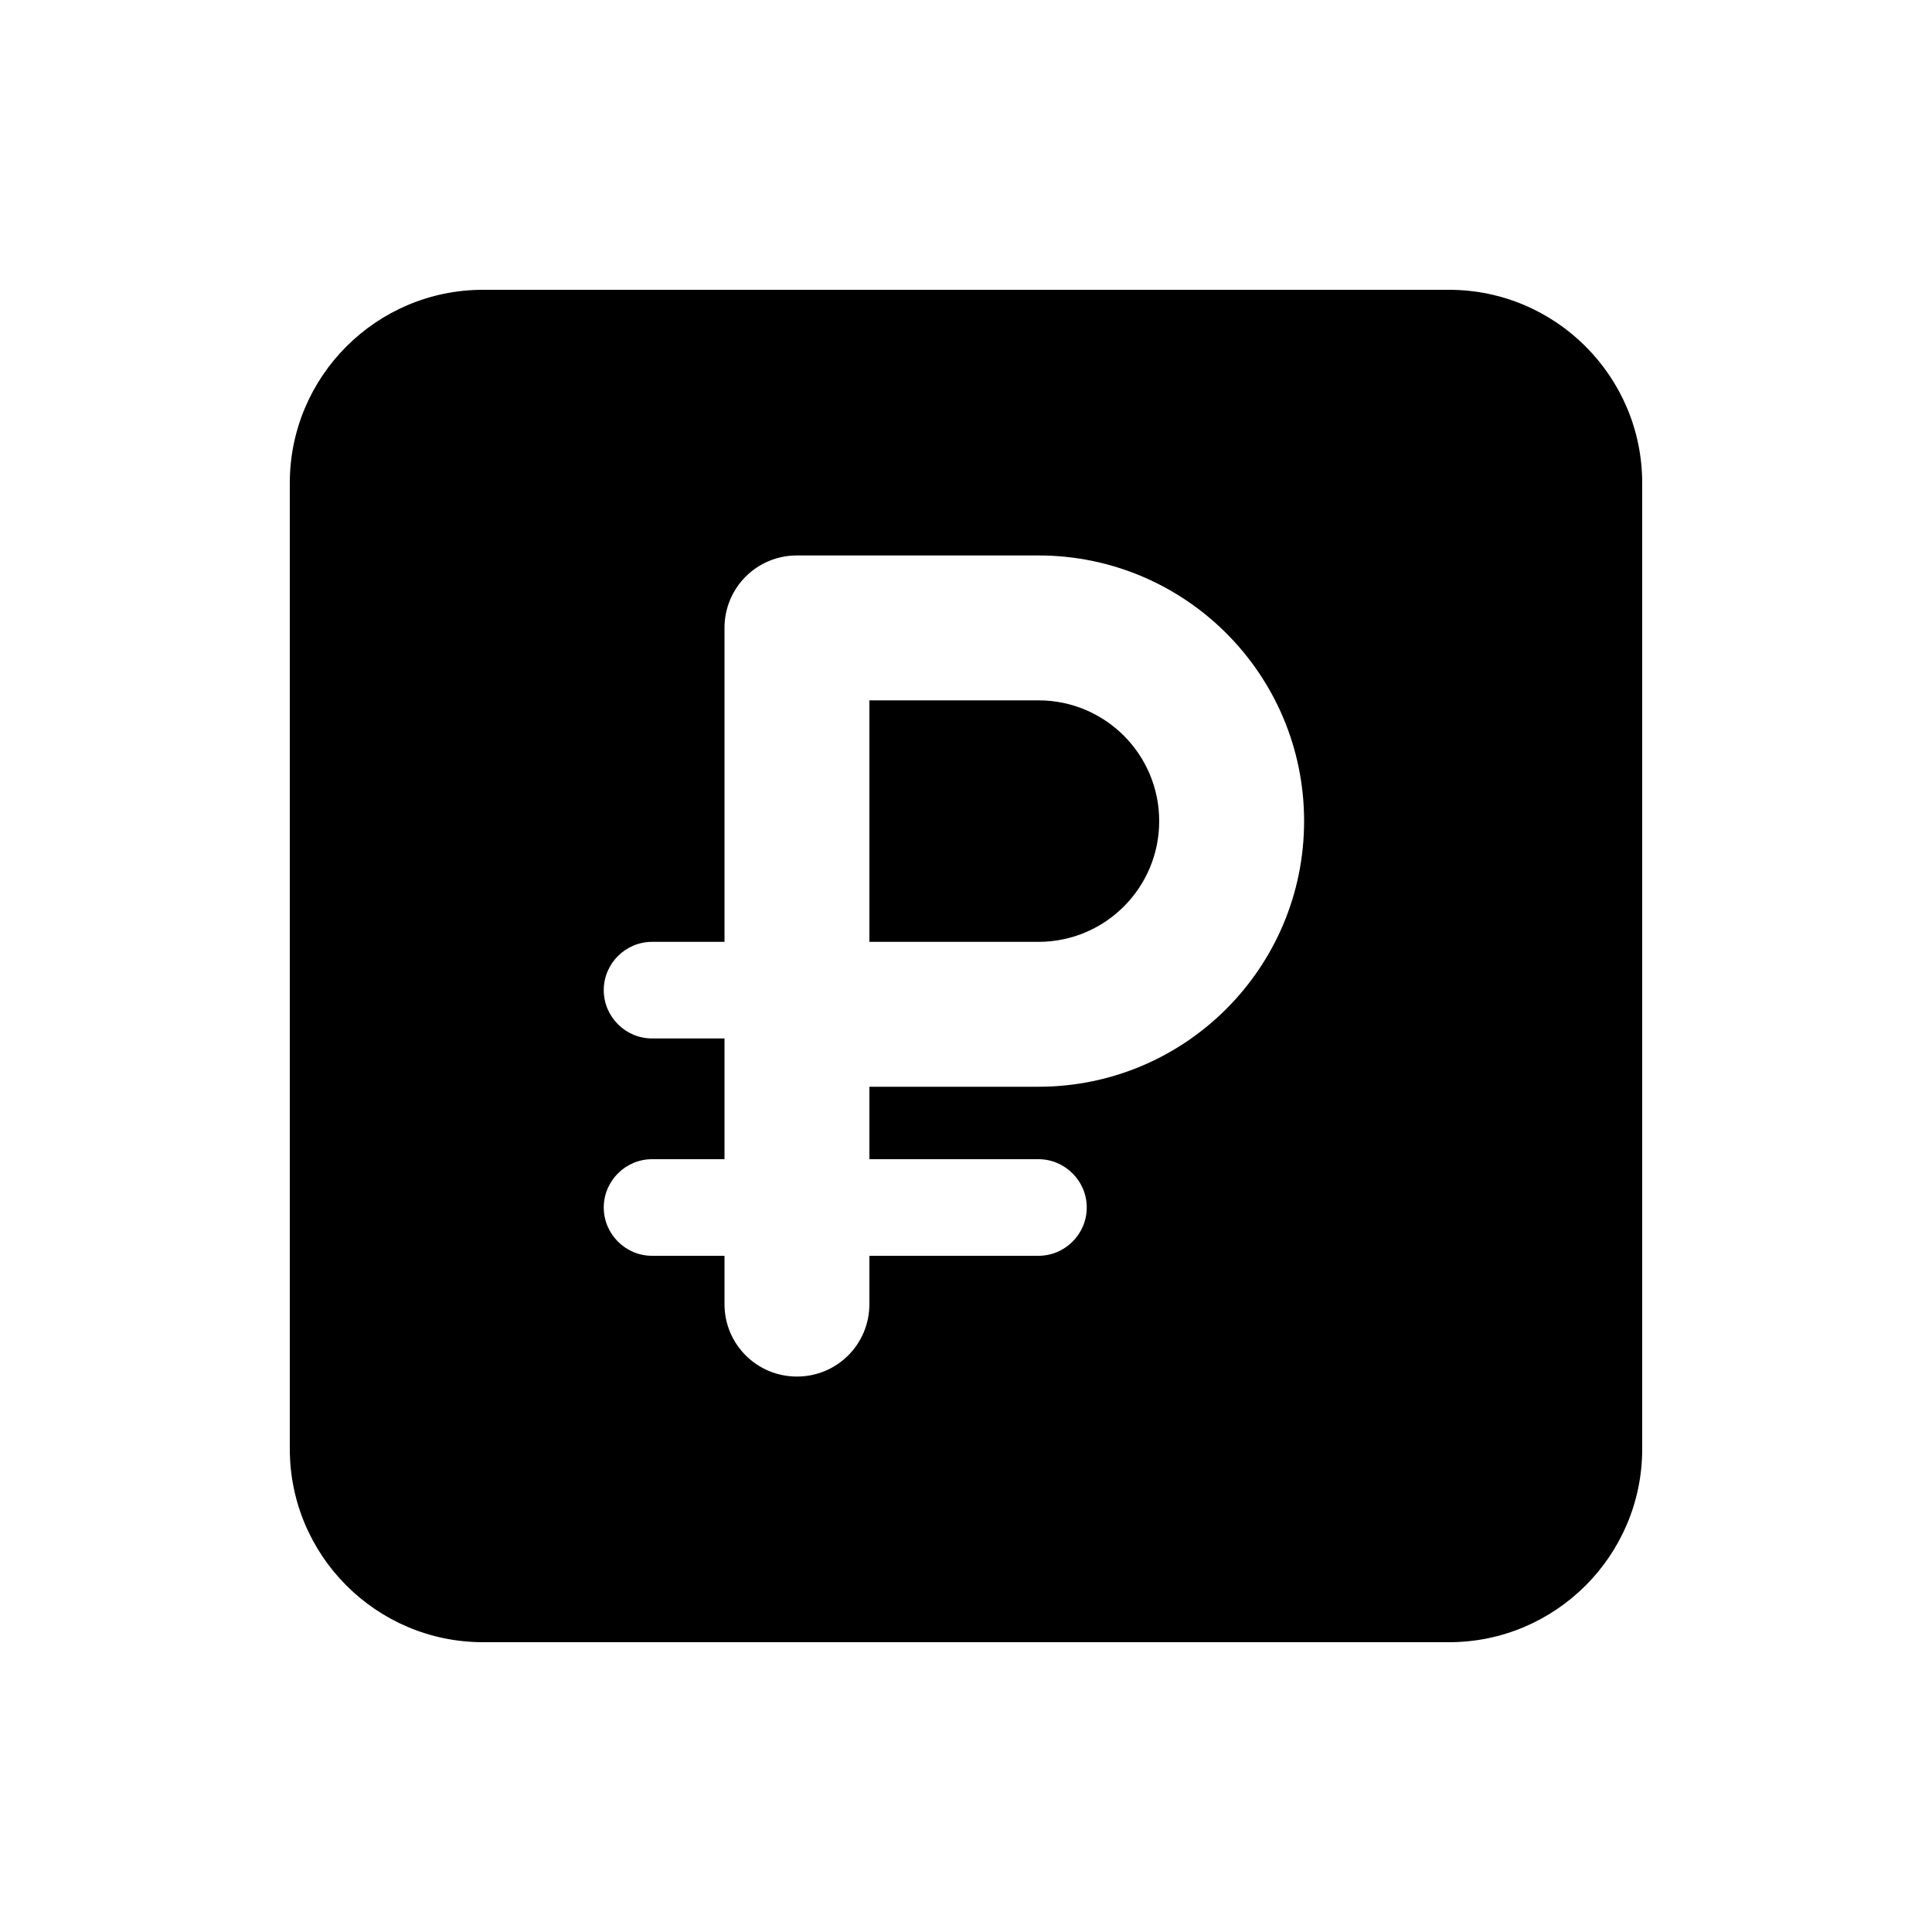 <svg xmlns="http://www.w3.org/2000/svg" viewBox="0 0 640 640"><!--! Font Awesome Pro 7.1.0 by @fontawesome - https://fontawesome.com License - https://fontawesome.com/license (Commercial License) Copyright 2025 Fonticons, Inc. --><path fill="currentColor" d="M160 96C124.7 96 96 124.7 96 160L96 480C96 515.3 124.7 544 160 544L480 544C515.3 544 544 515.3 544 480L544 160C544 124.7 515.3 96 480 96L160 96zM240 208C240 194.7 250.7 184 264 184L344 184C392.6 184 432 223.4 432 272C432 320.6 392.6 360 344 360L288 360L288 384L344 384C352.8 384 360 391.2 360 400C360 408.8 352.8 416 344 416L288 416L288 432C288 445.3 277.3 456 264 456C250.7 456 240 445.3 240 432L240 416L216 416C207.2 416 200 408.8 200 400C200 391.2 207.2 384 216 384L240 384L240 344L216 344C207.2 344 200 336.8 200 328C200 319.2 207.2 312 216 312L240 312L240 208zM344 312C366.1 312 384 294.1 384 272C384 249.9 366.1 232 344 232L288 232L288 312L344 312z"/></svg>